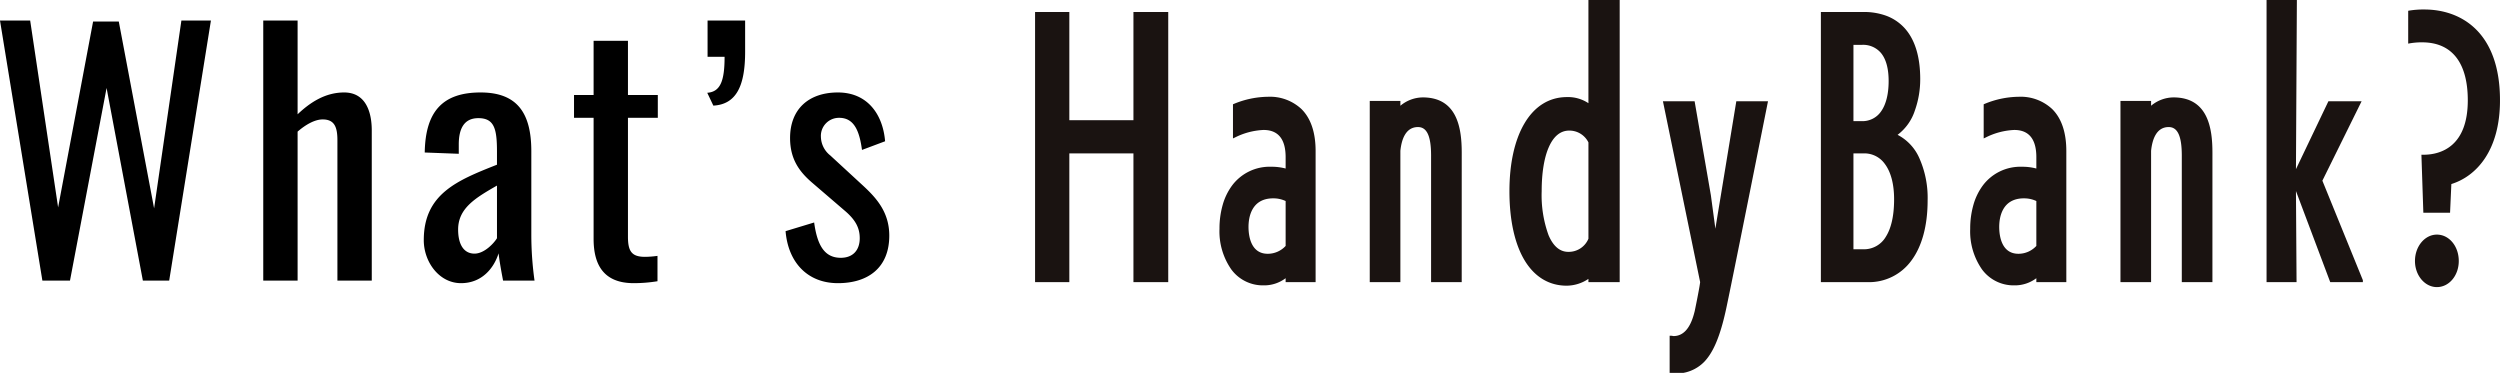 <svg xmlns="http://www.w3.org/2000/svg" xmlns:xlink="http://www.w3.org/1999/xlink" width="622.977" height="92.921" viewBox="0 0 622.977 92.921"><defs><clipPath id="a"><rect width="330.875" height="92.921" fill="none"/></clipPath></defs><g transform="translate(-169.88 -2179.079)"><path d="M13.44,0h6.88l9.12-48L38.48,0h6.56l10.4-64.8H48.08L41.28-18l-8.8-46.56h-6.4L17.36-18.24,10.4-64.8H2.88ZM68.48,0h8.56V-37.12c1.92-1.68,4.24-3.04,6.24-3.04,2.96,0,3.68,1.92,3.68,5.2V0h8.56V-37.44c0-4.48-1.44-9.44-6.88-9.44-4.72,0-8.48,2.48-11.6,5.44V-64.8H68.48Zm49.28.64c5.28,0,8.24-3.84,9.36-7.44.24,2.16.8,5.12,1.12,6.8h7.84a82.865,82.865,0,0,1-.8-11.12V-32.24c0-9.52-3.52-14.64-12.64-14.64-9.44,0-13.76,4.72-13.92,14.96l8.48.32v-2.32c0-4,1.36-6.56,4.88-6.56,4,0,4.64,2.72,4.64,8.32v3.28c-9.92,3.92-18.24,7.28-18.24,18.8C108.48-4.64,112.32.64,117.76.64Zm3.36-7.36c-2.64,0-4.08-2.24-4.08-6,0-5.36,4.4-7.92,9.68-10.96v13.12C126-9.36,123.6-6.72,121.12-6.72ZM160.8.64a36.927,36.927,0,0,0,5.92-.48V-6.16a23.071,23.071,0,0,1-3.12.24c-3.36,0-4.24-1.44-4.24-5.04v-29.6h7.44v-5.68h-7.44V-59.76H150.8v13.52h-4.88v5.68h4.88V-10.4C150.8-3.68,153.52.64,160.8.64ZM180.64-43.6c5.84-.32,7.92-5.12,7.92-13.44V-64.8H179.2v9.04h4.24c0,6-1.04,8.72-4.32,8.96ZM211.68.64c7.6,0,12.8-3.92,12.8-11.84,0-5.92-3.28-9.44-6.56-12.48l-8.16-7.52a6.069,6.069,0,0,1-2.32-4.64A4.5,4.5,0,0,1,212-40.56c3.68,0,5.04,3.2,5.68,8l5.76-2.16c-.56-6.72-4.4-12.16-11.76-12.16-7.2,0-11.92,4.08-11.92,11.36,0,5.44,2.48,8.56,5.68,11.28l7.92,6.8c2.64,2.24,3.76,4.24,3.76,6.88,0,2.96-1.68,4.88-4.72,4.88-3.92,0-5.84-2.88-6.64-8.8l-7.12,2.16C199.28-4.56,204.08.64,211.68.64Z" transform="translate(167 2249)"/><g transform="translate(427.811 2179.079)"><path d="M24.98,5.535V32.5H8.337V5.535h-8V72.188h8V40.1H24.98V72.188h8V5.535Z" transform="translate(-0.134 -2.213)" fill="#1a1311"/><g clip-path="url(#a)"><path d="M33.317,72.523H24.645V40.436H8.671V72.523H0V5.2H8.671V32.165H24.645V5.2h8.672Zm-8-.67h7.332V5.87H25.315V32.835H8V5.87H.67V71.853H8V39.766H25.315Z" transform="translate(-0.134 -2.213)" fill="#1a1311"/><path d="M93.6,86.256V84.9a8.542,8.542,0,0,1-5.841,2.16c-6.481,0-10.642-5.6-10.642-13.762S81.2,58.172,89.679,58.172a12.571,12.571,0,0,1,3.921.559v-3.28c0-4.961-2.24-7.121-5.841-7.121a17.645,17.645,0,0,0-7.282,1.92V42.488a22.277,22.277,0,0,1,8.4-1.76c6.241,0,11.522,3.52,11.522,13.2V86.256Zm0-20.084a7.375,7.375,0,0,0-3.441-.8c-5.6,0-6.481,4.881-6.481,7.441,0,3.921,1.52,7.042,5.121,7.042a6.433,6.433,0,0,0,4.8-2.161Z" transform="translate(-30.828 -16.281)" fill="#1a1311"/><path d="M87.759,87.391a9.757,9.757,0,0,1-8.018-3.952,16.552,16.552,0,0,1-2.959-10.145,21.462,21.462,0,0,1,.783-5.9,14.975,14.975,0,0,1,2.385-4.925,11.685,11.685,0,0,1,9.729-4.634,13.382,13.382,0,0,1,3.586.442V55.451c0-4.5-1.852-6.786-5.506-6.786a17.446,17.446,0,0,0-7.139,1.888l-.478.225V42.264l.207-.085a22.711,22.711,0,0,1,8.529-1.785,11.5,11.5,0,0,1,8.338,3.068c2.335,2.324,3.519,5.846,3.519,10.47V86.591H93.265v-.986A8.888,8.888,0,0,1,87.759,87.391Zm1.92-28.885c-9.025,0-12.227,7.966-12.227,14.788,0,8.031,4.142,13.427,10.307,13.427a8.2,8.2,0,0,0,5.618-2.075l.558-.5v1.77h6.131V53.93c0-11.2-7.009-12.867-11.187-12.867a21.951,21.951,0,0,0-8.067,1.65v7.014a17.591,17.591,0,0,1,6.947-1.733,5.7,5.7,0,0,1,4.523,1.815,8.415,8.415,0,0,1,1.652,5.641V59.2l-.441-.147A12.147,12.147,0,0,0,89.679,58.507ZM88.8,80.191a4.775,4.775,0,0,1-4.191-2.2,9.516,9.516,0,0,1-1.265-5.175,9.813,9.813,0,0,1,1.188-4.852,6.084,6.084,0,0,1,5.629-2.923,7.746,7.746,0,0,1,3.6.838l.177.095V77.823l-.086.1A6.731,6.731,0,0,1,88.8,80.191Zm1.36-14.483c-5.548,0-6.146,4.969-6.146,7.106,0,2.017.466,6.707,4.786,6.707a6.062,6.062,0,0,0,4.466-1.957V66.377A7.171,7.171,0,0,0,90.16,65.708Z" transform="translate(-30.828 -16.281)" fill="#1a1311"/><path d="M154.784,86.363V55.157c0-4.321-.8-7.442-3.6-7.442-2.721,0-4.321,2.241-4.721,6.241V86.363H139.5V41.875h6.962v1.6a8.653,8.653,0,0,1,5.922-2.481c8,0,9.361,6.8,9.361,13.443V86.363Z" transform="translate(-55.767 -16.388)" fill="#1a1311"/><path d="M162.08,86.7h-7.631V55.157c0-4.849-1.038-7.107-3.266-7.107-3.129,0-4.113,3.217-4.386,5.923V86.7h-7.632V41.54H146.8v1.2a8.8,8.8,0,0,1,5.587-2.078c8.691,0,9.7,7.863,9.7,13.778Zm-6.961-.67h6.291V54.437c0-4.063-.521-6.941-1.641-9.055-1.444-2.727-3.86-4.053-7.385-4.053a8.342,8.342,0,0,0-5.692,2.39l-.564.529V42.21h-6.292V86.028h6.292l0-32.1a9.6,9.6,0,0,1,1.555-4.788,4.163,4.163,0,0,1,3.5-1.755c3.528,0,3.936,4.438,3.936,7.777Z" transform="translate(-55.767 -16.388)" fill="#1a1311"/><path d="M217.172,70.109v-1.12a9.676,9.676,0,0,1-5.761,2c-8.642,0-13.923-8.721-13.923-23.2,0-13.523,5.041-23.125,14-23.125a8.807,8.807,0,0,1,5.681,1.84V.335h7.121V70.109Zm0-34.567a5.625,5.625,0,0,0-5.121-3.2c-4.721,0-7.2,6.242-7.2,15.444,0,8.962,2.321,15.443,6.962,15.443,2.16,0,4-.881,5.361-3.52Z" transform="translate(-78.947 -0.134)" fill="#1a1311"/><path d="M211.411,71.324c-4.37,0-8-2.19-10.489-6.333-2.465-4.1-3.769-10.048-3.769-17.206,0-6.848,1.275-12.658,3.686-16.8,2.534-4.356,6.218-6.658,10.651-6.658a9.14,9.14,0,0,1,5.346,1.524V0h7.791V70.444h-7.791v-.817A9.826,9.826,0,0,1,211.411,71.324Zm.08-46.329c-4.182,0-7.665,2.187-10.072,6.325-2.352,4.042-3.6,9.736-3.6,16.465,0,7.036,1.27,12.866,3.673,16.861,2.364,3.931,5.793,6.009,9.915,6.009a9.368,9.368,0,0,0,5.564-1.936l.532-.387v1.443h6.451V.67h-6.451V27.176l-.538-.41A8.483,8.483,0,0,0,211.49,24.995Zm.321,38.568c-4.569,0-7.3-5.9-7.3-15.778,0-4.674.643-8.584,1.859-11.309,1.305-2.924,3.268-4.47,5.677-4.47a5.807,5.807,0,0,1,3.1.84,6.747,6.747,0,0,1,2.318,2.533l.042.076V59.789l-.037.072a6.961,6.961,0,0,1-2.5,2.883A5.877,5.877,0,0,1,211.811,63.563Zm.24-30.887c-2.154,0-3.859,1.37-5.065,4.073-1.178,2.639-1.8,6.455-1.8,11.036A29.221,29.221,0,0,0,206.9,58.736c1.168,2.758,2.821,4.157,4.913,4.157a5.323,5.323,0,0,0,5.026-3.267v-24A5.273,5.273,0,0,0,212.05,32.676Z" transform="translate(-78.947 -0.134)" fill="#1a1311"/><path d="M279.5,42.593l-3.76,22.885c-.16,1.04-1.2,7.121-1.76,10.882l-1.441-10.642-4-23.125h-7.2l9.2,44.729c-.018.137-.038.274-.057.412-.263,1.848-1.309,6.879-1.309,6.879s-.167.651-.237.891c-.881,3.121-2.481,5.6-5.361,5.6-.16,0-.4-.08-.641-.08v8.722h.8c6.031,0,9.428-3.261,11.934-12.93.187-.723.37-1.477.548-2.273,1.04-4.561,10.484-51.95,10.484-51.95Z" transform="translate(-104.472 -17.027)" fill="#1a1311"/><path d="M260.928,42.258h7.894l4.051,23.415L274,74.022c.35-2.209.757-4.658,1.053-6.44.171-1.028.306-1.839.355-2.155l3.807-23.169h7.895l-.08.4c-.094.474-9.457,47.446-10.486,51.959-.174.775-.359,1.544-.55,2.283-1.277,4.928-2.779,8.181-4.726,10.238a9.673,9.673,0,0,1-7.532,2.944H262.6V100.69h.335a2.437,2.437,0,0,1,.444.052,1.452,1.452,0,0,0,.2.029c2.34,0,4.036-1.8,5.039-5.357.064-.221.214-.8.233-.875.046-.22,1.05-5.066,1.3-6.85.007-.056.016-.114.024-.172s.017-.12.025-.181Zm7.33.67H261.75l9.13,44.382-.007.056c-.011.081-.022.162-.033.242q-.012.085-.024.171c-.262,1.84-1.27,6.7-1.313,6.9l0,.015c-.007.027-.169.659-.24.9-1.094,3.876-3.006,5.843-5.683,5.843a1.709,1.709,0,0,1-.306-.037v8.009h.466c6.068,0,9.214-3.436,11.61-12.679.19-.732.373-1.493.546-2.262.977-4.283,9.483-46.929,10.4-51.542h-6.509l-3.714,22.6c-.049.317-.177,1.09-.355,2.16-.4,2.433-1.016,6.11-1.4,8.717l-.347,2.331L272.21,65.769Z" transform="translate(-104.472 -17.027)" fill="#1a1311"/><path d="M326.79,72.188V5.535h10.323c7.521,0,13.762,4.241,13.762,16.4,0,4.721-1.521,11.2-6,13.923,4.8,2,7.841,7.762,7.841,16.323,0,12.8-5.841,20-14.562,20Zm9.922-39.448c4.161,0,6.961-3.52,6.961-10.322,0-6.721-2.96-9.361-6.961-9.361h-2.481V32.74Zm.32,31.926c5.041,0,8-4.481,8-12.8,0-8.4-3.841-11.762-7.682-11.762h-3.121V64.667Z" transform="translate(-130.637 -2.213)" fill="#1a1311"/><path d="M338.153,72.523h-11.7V5.2h10.658a16.128,16.128,0,0,1,5.436.872,11.683,11.683,0,0,1,4.506,2.87c2.757,2.845,4.155,7.218,4.155,13a23.2,23.2,0,0,1-1.341,7.827,12.354,12.354,0,0,1-4.3,6.042,11.928,11.928,0,0,1,5.329,5.606,24.338,24.338,0,0,1,2.155,10.77c0,6.259-1.41,11.447-4.078,15A13.034,13.034,0,0,1,338.153,72.523Zm-11.028-.67h11.028a12.387,12.387,0,0,0,10.284-5.067c2.58-3.44,3.944-8.489,3.944-14.6,0-8.155-2.783-13.992-7.635-16.014l-.608-.253.563-.342c4.311-2.618,5.84-8.982,5.84-13.636,0-13.281-7.3-16.068-13.427-16.068h-9.988ZM337.032,65H333.9V39.767h3.456a6.9,6.9,0,0,1,5.548,2.863,11.13,11.13,0,0,1,1.8,3.762,20.382,20.382,0,0,1,.673,5.473c0,4.175-.728,7.439-2.163,9.7a7.414,7.414,0,0,1-2.634,2.564A7.176,7.176,0,0,1,337.032,65Zm-2.466-.67h2.466a6.3,6.3,0,0,0,5.608-3.125c1.366-2.153,2.059-5.3,2.059-9.342,0-3.773-.806-6.826-2.332-8.829a6.24,6.24,0,0,0-5.015-2.6h-2.786Zm2.146-31.256H333.9V12.722h2.816A6.452,6.452,0,0,1,341.951,15c1.365,1.651,2.057,4.146,2.057,7.414,0,3.381-.667,6.04-1.981,7.9A6.262,6.262,0,0,1,336.712,33.075Zm-2.146-.67h2.146a5.617,5.617,0,0,0,4.767-2.469c1.216-1.725,1.859-4.325,1.859-7.519,0-3.109-.64-5.46-1.9-6.988a5.812,5.812,0,0,0-4.723-2.039h-2.146Z" transform="translate(-130.637 -2.213)" fill="#1a1311"/><path d="M405.259,86.256V84.9a8.542,8.542,0,0,1-5.841,2.16c-6.482,0-10.642-5.6-10.642-13.762s4.081-15.123,12.562-15.123a12.571,12.571,0,0,1,3.921.559v-3.28c0-4.961-2.24-7.121-5.841-7.121a17.646,17.646,0,0,0-7.282,1.92V42.488a22.28,22.28,0,0,1,8.4-1.76c6.241,0,11.522,3.52,11.522,13.2V86.256Zm0-20.084a7.376,7.376,0,0,0-3.44-.8c-5.6,0-6.482,4.881-6.482,7.441,0,3.921,1.52,7.042,5.121,7.042a6.433,6.433,0,0,0,4.8-2.161Z" transform="translate(-155.416 -16.281)" fill="#1a1311"/><path d="M399.418,87.391A9.757,9.757,0,0,1,391.4,83.44a16.552,16.552,0,0,1-2.959-10.145,21.462,21.462,0,0,1,.783-5.9,14.976,14.976,0,0,1,2.385-4.925,11.685,11.685,0,0,1,9.729-4.634,13.383,13.383,0,0,1,3.586.442V55.451c0-4.5-1.852-6.786-5.506-6.786a17.446,17.446,0,0,0-7.139,1.888l-.478.225V42.264l.207-.085a22.711,22.711,0,0,1,8.529-1.785,11.5,11.5,0,0,1,8.338,3.068c2.335,2.324,3.519,5.846,3.519,10.47V86.591h-7.471v-.986A8.889,8.889,0,0,1,399.418,87.391Zm1.92-28.885c-9.025,0-12.227,7.966-12.227,14.788,0,8.031,4.142,13.427,10.307,13.427a8.2,8.2,0,0,0,5.618-2.075l.558-.5v1.77h6.131V53.93c0-11.2-7.009-12.867-11.187-12.867a21.952,21.952,0,0,0-8.067,1.65v7.014a17.592,17.592,0,0,1,6.947-1.733,5.7,5.7,0,0,1,4.523,1.815,8.414,8.414,0,0,1,1.653,5.641V59.2l-.441-.147A12.147,12.147,0,0,0,401.338,58.507Zm-.88,21.684a4.775,4.775,0,0,1-4.191-2.2A9.516,9.516,0,0,1,395,72.814a9.812,9.812,0,0,1,1.188-4.852,6.084,6.084,0,0,1,5.629-2.923,7.746,7.746,0,0,1,3.6.838l.177.095V77.823l-.086.1A6.731,6.731,0,0,1,400.458,80.191Zm1.36-14.483c-5.548,0-6.147,4.969-6.147,7.106,0,2.017.466,6.707,4.786,6.707a6.062,6.062,0,0,0,4.466-1.957V66.377A7.171,7.171,0,0,0,401.819,65.708Z" transform="translate(-155.416 -16.281)" fill="#1a1311"/><path d="M466.443,86.363V55.157c0-4.321-.8-7.442-3.6-7.442-2.721,0-4.321,2.241-4.721,6.241V86.363H451.16V41.875h6.962v1.6a8.653,8.653,0,0,1,5.921-2.481c8,0,9.361,6.8,9.361,13.443V86.363Z" transform="translate(-180.355 -16.388)" fill="#1a1311"/><path d="M473.739,86.7h-7.631V55.157c0-4.849-1.038-7.107-3.266-7.107-3.129,0-4.113,3.217-4.386,5.923V86.7h-7.632V41.54h7.632v1.2a8.8,8.8,0,0,1,5.586-2.078c8.691,0,9.7,7.863,9.7,13.778Zm-6.961-.67h6.291V54.437c0-4.063-.522-6.941-1.641-9.055-1.444-2.727-3.86-4.053-7.385-4.053a8.342,8.342,0,0,0-5.692,2.39l-.564.529V42.21h-6.292V86.028h6.292l0-32.1a9.6,9.6,0,0,1,1.555-4.788,4.163,4.163,0,0,1,3.5-1.755c3.528,0,3.936,4.438,3.936,7.777Z" transform="translate(-180.355 -16.388)" fill="#1a1311"/><path d="M527.575,70.11l-9.122-24.245.16,24.245h-6.8V.336h6.882l-.24,43.449L527.095,25.7h7.522l-9.6,19.444L535.177,70.11Z" transform="translate(-204.601 -0.134)" fill="#1a1311"/><path d="M535.675,70.445h-8.332L518.8,47.739l.15,22.705h-7.474V0h7.554l0,.337L518.8,42.289l8.087-16.923h8.272l-9.774,19.792Zm-7.868-.67h6.872L524.647,45.131l9.43-19.1h-6.771l-8.927,18.681Zm-15.66,0h6.13l-.162-24.5,0,.009,0-.362-.006-.928.011.03v-.237L518.356.671h-6.21Z" transform="translate(-204.601 -0.134)" fill="#1a1311"/></g></g><path d="M625.423,306.465l-.481-14.447h.481c4.494,0,11.076-2.167,11.076-13.564,0-8.828-3.531-14.446-11.4-14.446a17.27,17.27,0,0,0-3.451.321v-8.186a21.973,21.973,0,0,1,4.013-.321c9.15,0,18.861,5.618,18.861,22.632,0,12.6-5.939,18.941-12.119,20.867l-.322,7.143ZM623.337,318.5c0-3.692,2.488-6.581,5.457-6.581,3.05,0,5.458,2.889,5.458,6.581,0,3.611-2.408,6.5-5.458,6.5-2.97,0-5.457-2.889-5.457-6.5" transform="translate(148.332 1925.622)" fill="#1a1311"/></g></svg>